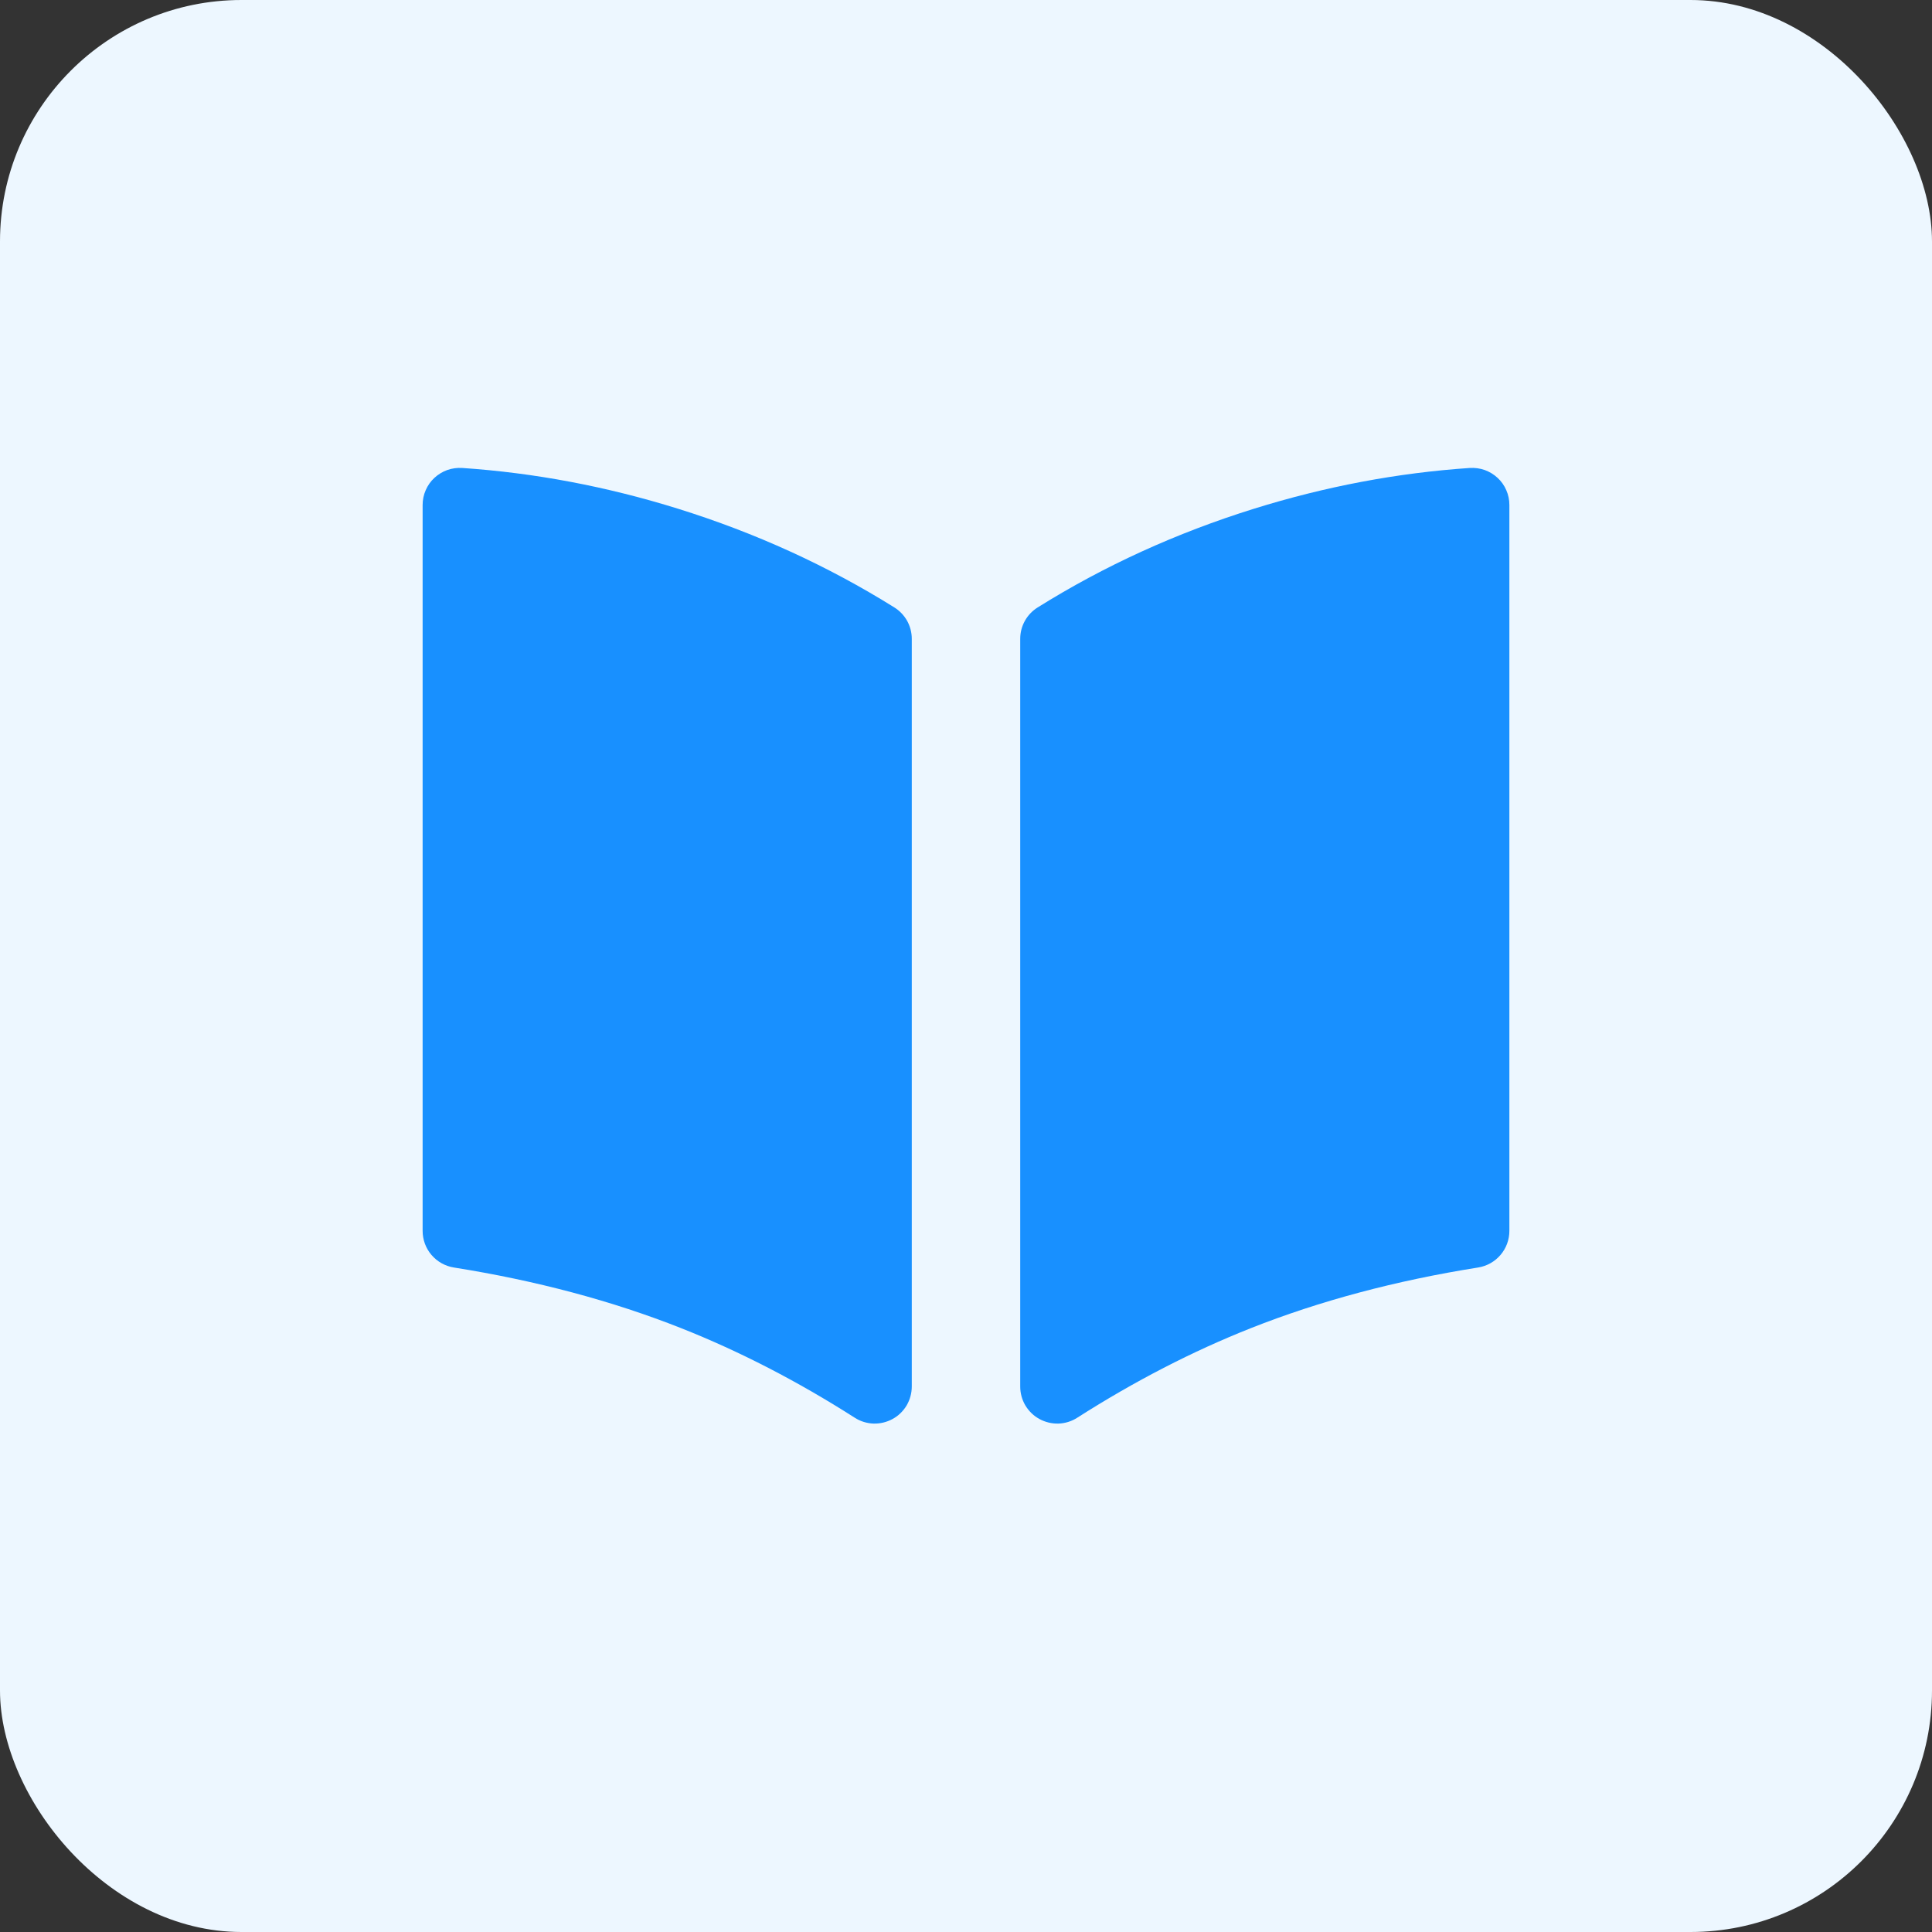 <svg width="32" height="32" viewBox="0 0 32 32" fill="none" xmlns="http://www.w3.org/2000/svg">
<rect x="0" y="0" width="32" height="32" fill="#333333" stroke="none"/>
<g id="navbar_industry_icon5">
<rect width="32" height="32" rx="4" fill="#EDF7FF"/>
<path id="Vector" d="M15.102 22.965V10.581C15.102 10.476 15.075 10.374 15.025 10.283C14.974 10.193 14.902 10.116 14.813 10.061C13.71 9.372 12.516 8.827 11.23 8.426C10.046 8.057 8.854 7.832 7.656 7.751C7.572 7.746 7.487 7.757 7.408 7.785C7.329 7.814 7.256 7.858 7.195 7.915C7.133 7.972 7.084 8.042 7.051 8.119C7.017 8.196 7 8.279 7 8.363V20.387C7 20.534 7.052 20.675 7.147 20.786C7.242 20.897 7.373 20.971 7.518 20.994C8.883 21.211 10.138 21.546 11.281 21.998C12.247 22.381 13.207 22.875 14.159 23.483C14.251 23.542 14.358 23.575 14.468 23.579C14.578 23.582 14.687 23.556 14.784 23.503C14.88 23.451 14.96 23.373 15.017 23.278C15.072 23.183 15.102 23.075 15.102 22.965L15.102 22.965ZM16.898 22.965V10.581C16.898 10.369 17.007 10.173 17.187 10.061C18.289 9.372 19.484 8.827 20.77 8.426C21.954 8.057 23.146 7.832 24.344 7.751C24.428 7.746 24.512 7.757 24.592 7.785C24.671 7.814 24.744 7.858 24.805 7.915C24.867 7.972 24.916 8.042 24.949 8.119C24.983 8.196 25 8.279 25 8.363V20.387C25 20.534 24.948 20.675 24.853 20.786C24.758 20.897 24.627 20.971 24.482 20.994C23.116 21.211 21.862 21.546 20.719 21.998C19.752 22.381 18.793 22.875 17.841 23.483C17.749 23.542 17.642 23.575 17.532 23.579C17.422 23.582 17.313 23.556 17.216 23.503C17.12 23.451 17.04 23.373 16.983 23.278C16.927 23.183 16.898 23.075 16.898 22.965L16.898 22.965Z" fill="#1890FF"/>
</g>
</svg>
